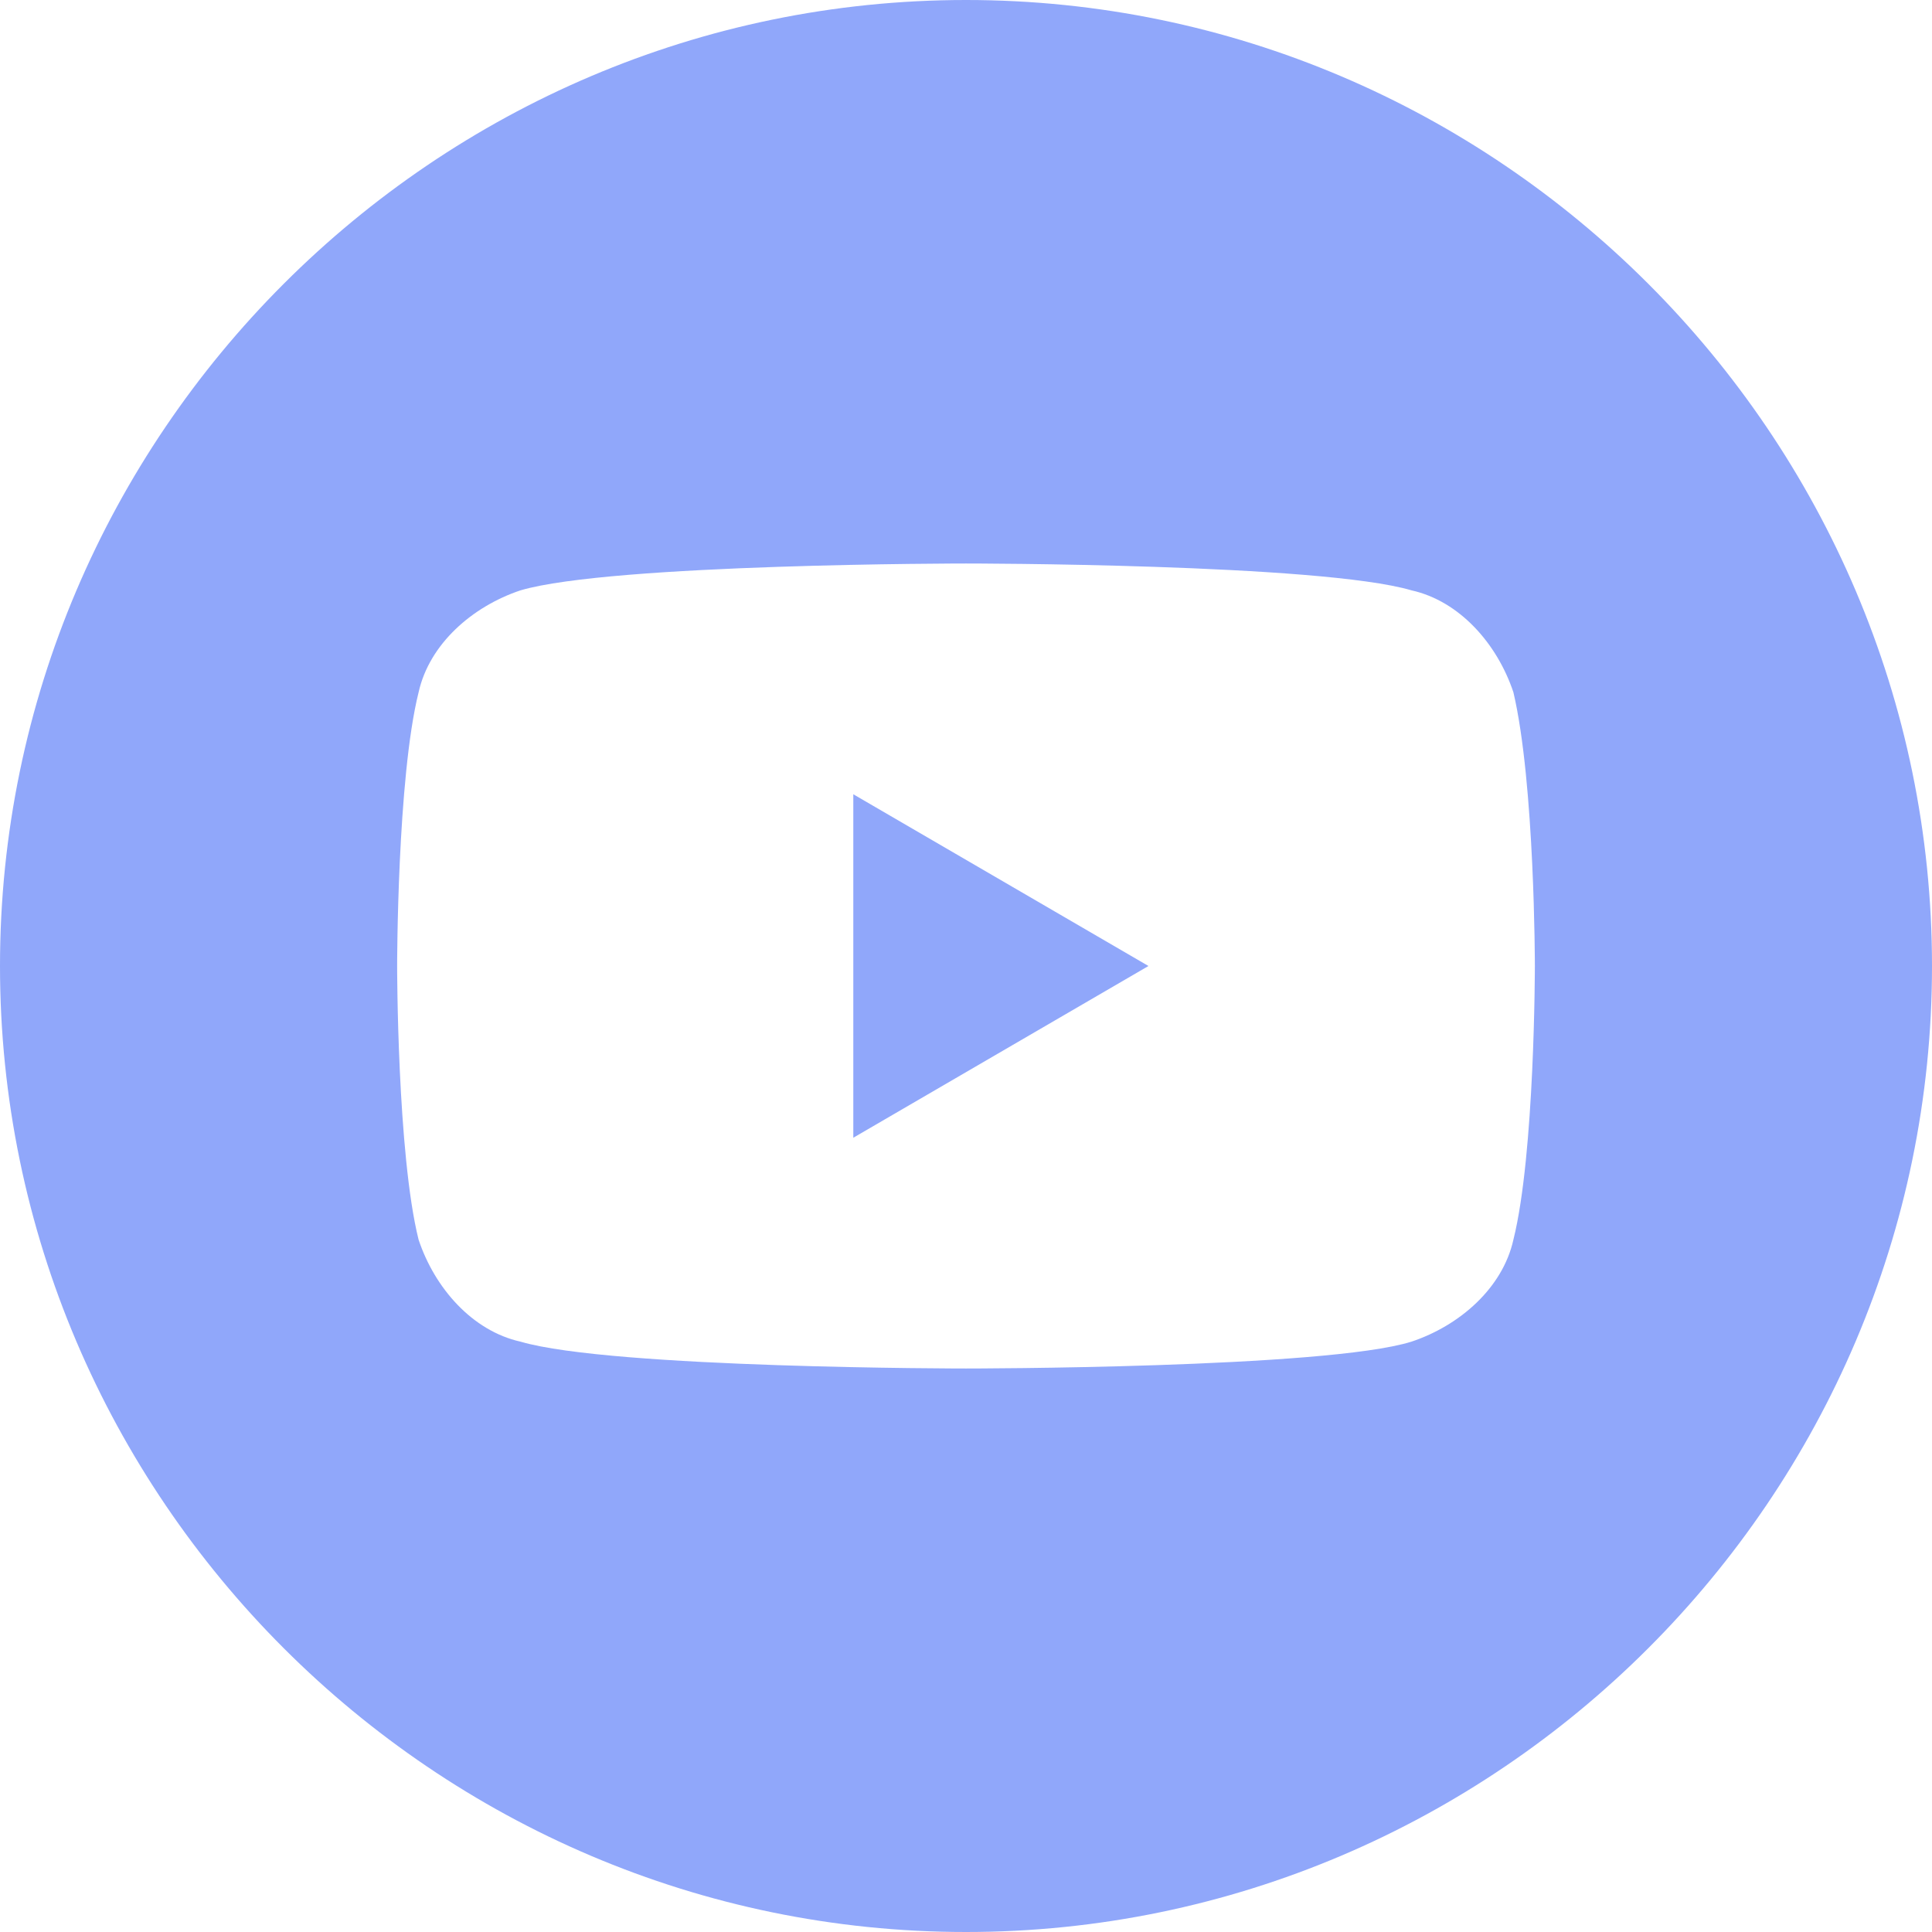<?xml version="1.0" encoding="utf-8"?>
<!-- Generator: Adobe Illustrator 24.0.1, SVG Export Plug-In . SVG Version: 6.00 Build 0)  -->
<svg version="1.1" id="Layer_1" xmlns="http://www.w3.org/2000/svg" xmlns:xlink="http://www.w3.org/1999/xlink" x="0px" y="0px"
	 viewBox="0 0 36 36" style="enable-background:new 0 0 36 36;" xml:space="preserve">
<style type="text/css">
	.st0{fill:#90A7FA;}
</style>
<path class="st0" d="M18,0C8.1,0,0,8.1,0,18s8.1,18,18,18s18-8.1,18-18S27.9,0,18,0z M28.2,23.1c-0.2,0.9-1,1.6-1.9,1.9
	c-1.6,0.5-8.3,0.5-8.3,0.5s-6.6,0-8.3-0.5c-0.9-0.2-1.6-1-1.9-1.9C7.4,21.5,7.4,18,7.4,18s0-3.5,0.4-5.1c0.2-0.9,1-1.6,1.9-1.9
	c1.7-0.5,8.3-0.5,8.3-0.5s6.6,0,8.3,0.5c0.9,0.2,1.6,1,1.9,1.9c0.4,1.7,0.4,5.1,0.4,5.1S28.6,21.5,28.2,23.1z"/>
<g>
	<polygon class="st0" points="21.4,18 15.9,21.2 15.9,14.8 	"/>
</g>
</svg>
